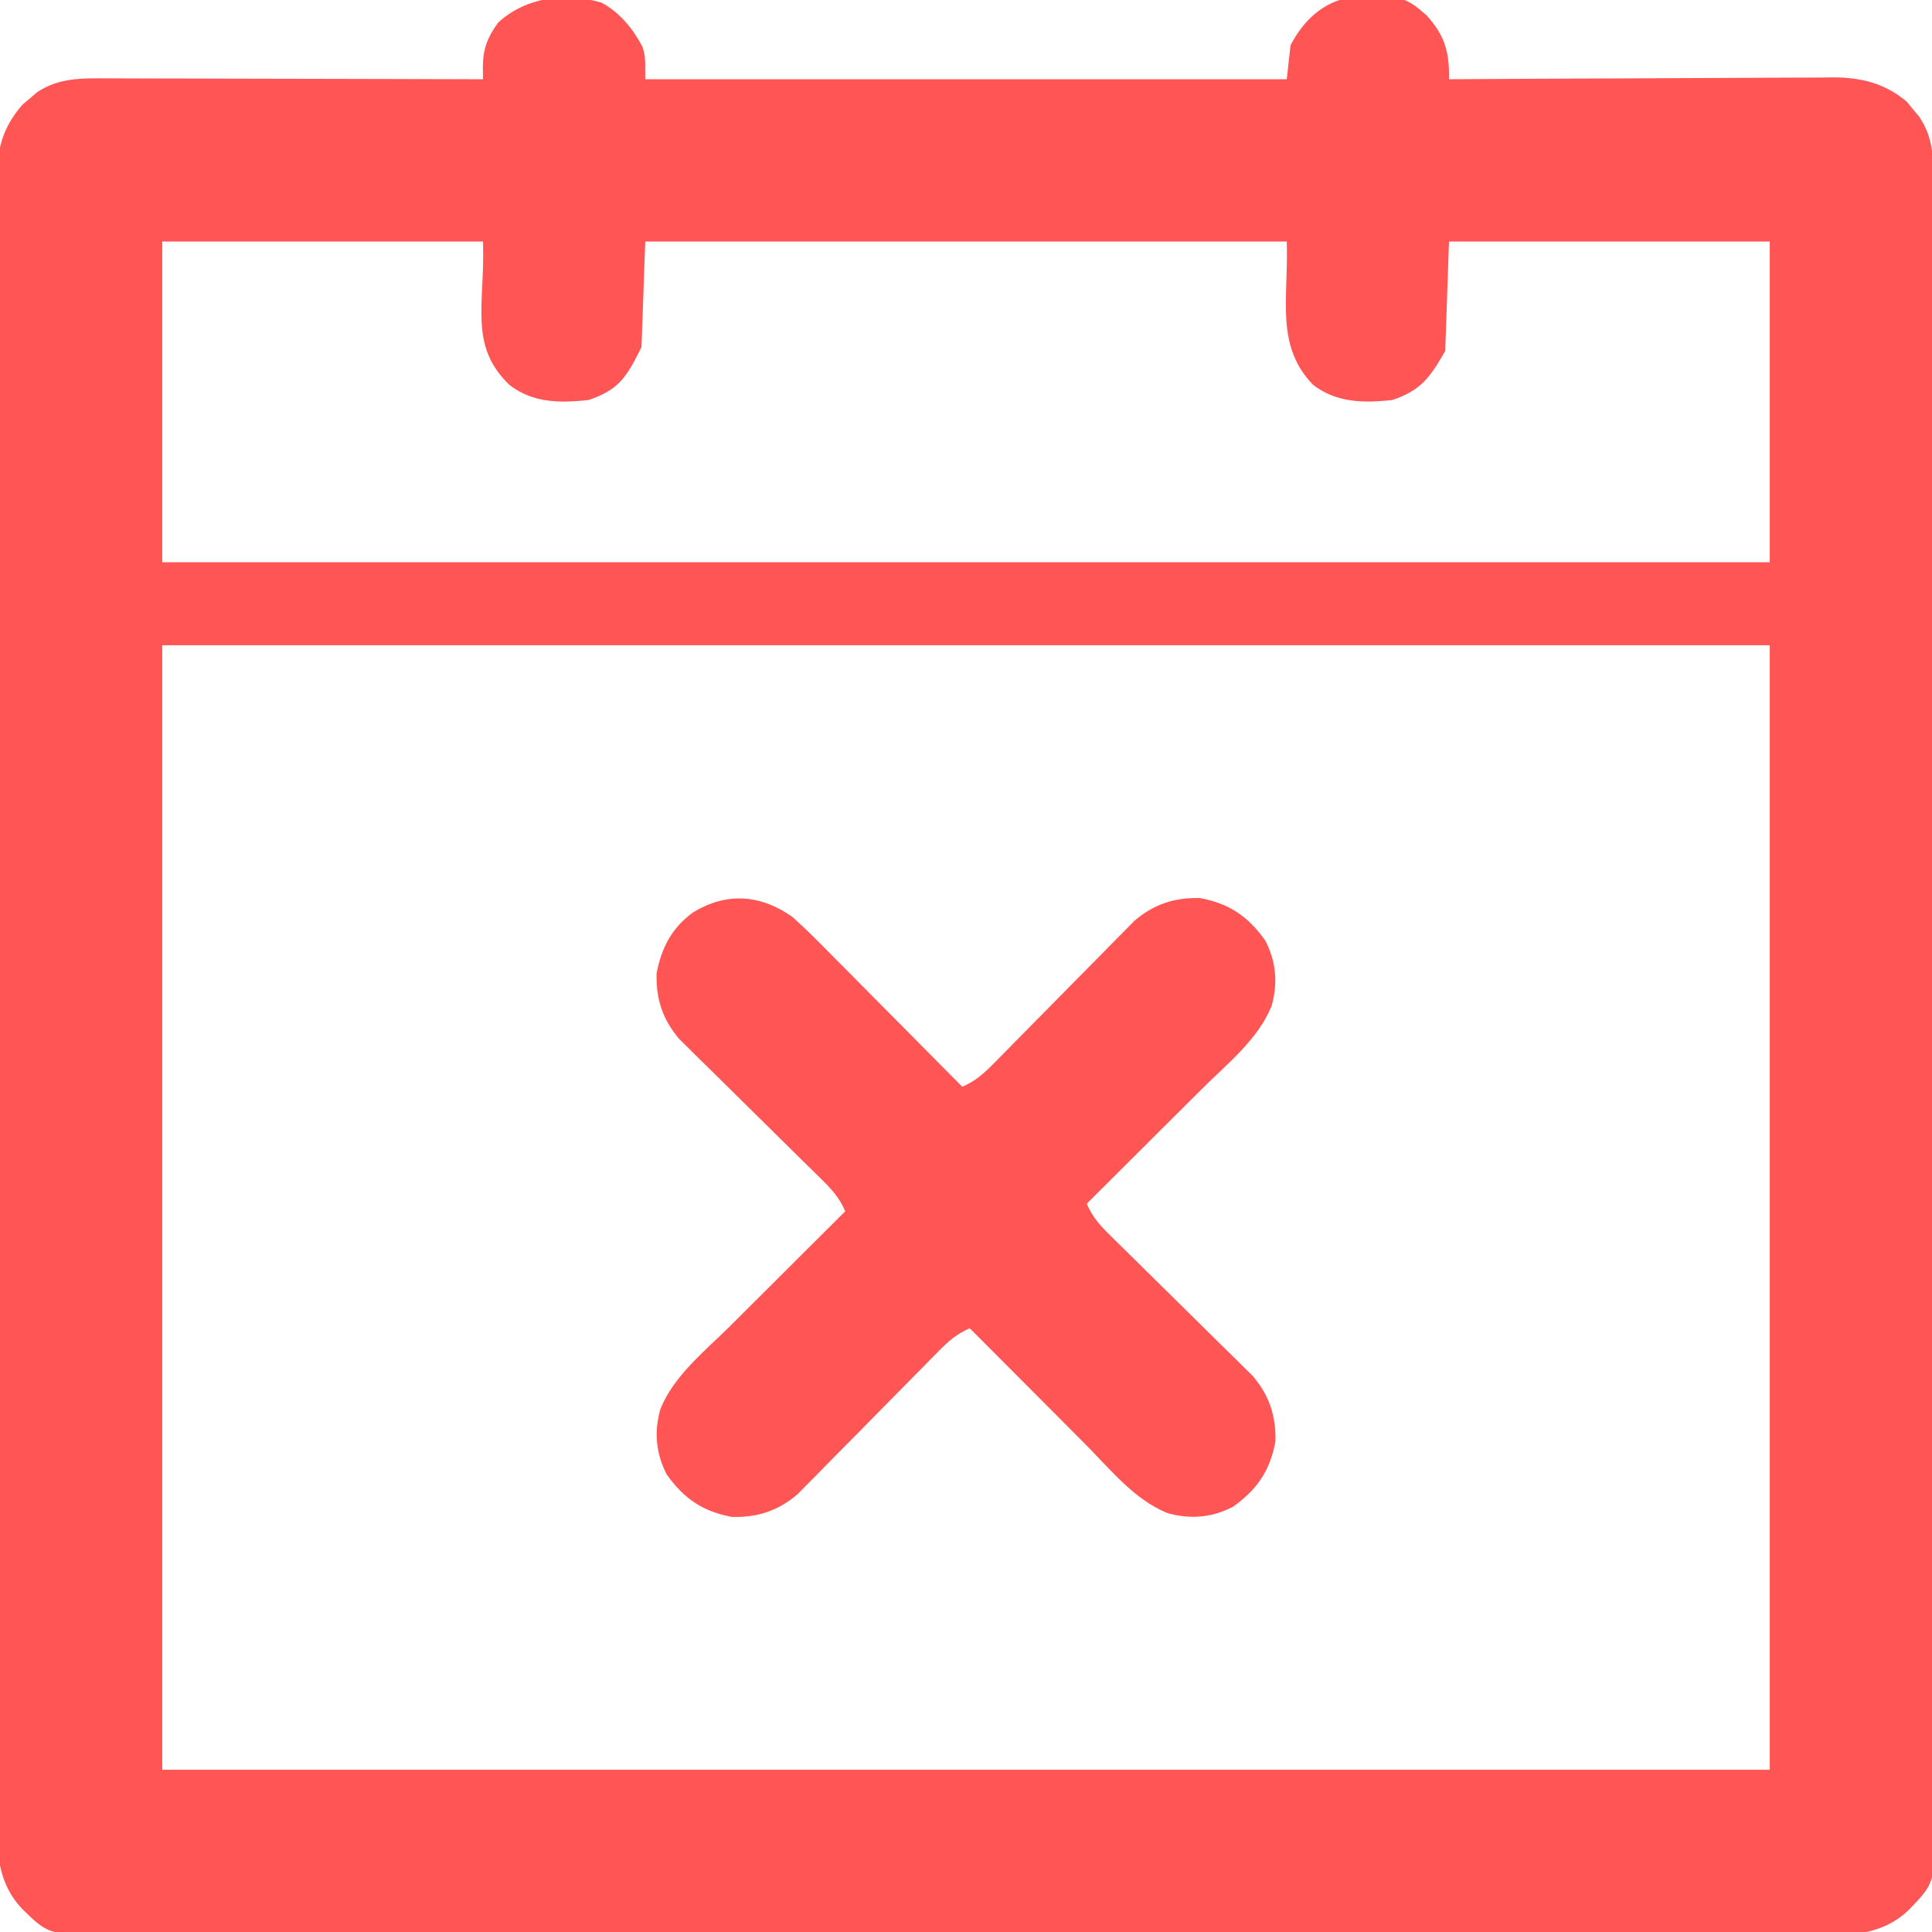 <?xml version="1.0" encoding="UTF-8"?>
<svg version="1.1" xmlns="http://www.w3.org/2000/svg" width="512" height="512">
<path d="M0 0 C4.938 2.645 8.379 6.927 10.945 11.816 C11.633 14.316 11.633 14.316 11.633 20.316 C67.733 20.316 123.833 20.316 181.633 20.316 C181.963 17.346 182.293 14.376 182.633 11.316 C185.489 5.816 189.658 1.308 195.633 -0.684 C212.488 -1.903 212.488 -1.903 218.633 3.316 C223.505 8.716 224.771 13.002 224.633 20.316 C225.191 20.313 225.75 20.309 226.326 20.305 C239.948 20.217 253.57 20.151 267.193 20.109 C273.781 20.088 280.369 20.06 286.957 20.015 C293.318 19.971 299.678 19.947 306.039 19.937 C308.463 19.93 310.886 19.915 313.31 19.893 C316.711 19.864 320.112 19.86 323.513 19.862 C325.008 19.841 325.008 19.841 326.532 19.819 C333.991 19.862 340.172 21.411 345.973 26.281 C346.5 26.932 347.027 27.583 347.57 28.254 C348.388 29.227 348.388 29.227 349.223 30.219 C352.453 35.024 352.924 39.378 352.896 45.056 C352.9 45.833 352.904 46.609 352.908 47.408 C352.919 50.018 352.917 52.628 352.914 55.238 C352.919 57.124 352.925 59.011 352.932 60.897 C352.948 66.088 352.951 71.279 352.953 76.471 C352.957 82.067 352.972 87.663 352.985 93.259 C353.012 105.498 353.024 117.738 353.033 129.978 C353.039 137.619 353.047 145.26 353.056 152.901 C353.081 174.053 353.101 195.204 353.108 216.356 C353.108 217.724 353.109 219.092 353.109 220.459 C353.11 221.83 353.11 223.201 353.111 224.572 C353.111 227.322 353.112 230.073 353.113 232.823 C353.114 233.846 353.114 233.846 353.114 234.889 C353.121 257 353.153 279.11 353.2 301.221 C353.249 324.601 353.276 347.981 353.279 371.362 C353.281 384.105 353.292 396.849 353.328 409.592 C353.359 420.443 353.369 431.294 353.353 442.145 C353.345 447.681 353.347 453.217 353.375 458.754 C353.4 463.824 353.398 468.893 353.374 473.963 C353.37 475.796 353.376 477.628 353.393 479.461 C353.56 498.13 353.56 498.13 346.633 505.316 C338.468 513.309 327.902 512.159 317.275 512.078 C315.293 512.085 313.312 512.095 311.331 512.107 C305.9 512.132 300.469 512.119 295.038 512.101 C289.176 512.087 283.313 512.108 277.451 512.125 C265.972 512.151 254.493 512.146 243.014 512.128 C233.685 512.115 224.355 512.113 215.026 512.119 C214.363 512.12 213.699 512.12 213.016 512.121 C210.323 512.123 207.631 512.124 204.938 512.126 C179.688 512.145 154.438 512.128 129.188 512.096 C106.764 512.067 84.34 512.07 61.916 512.099 C36.712 512.131 11.507 512.143 -13.697 512.125 C-16.385 512.123 -19.073 512.121 -21.76 512.119 C-22.753 512.119 -22.753 512.119 -23.766 512.118 C-33.751 512.111 -43.736 512.119 -53.721 512.134 C-65.077 512.151 -76.433 512.146 -87.789 512.114 C-93.583 512.099 -99.376 512.093 -105.17 512.112 C-110.474 512.13 -115.779 512.12 -121.084 512.089 C-123.001 512.082 -124.919 512.085 -126.837 512.1 C-146.299 512.236 -146.299 512.236 -153.367 505.316 C-161.099 497.29 -160.206 487.173 -160.116 476.78 C-160.121 474.888 -160.129 472.996 -160.14 471.104 C-160.161 465.92 -160.145 460.736 -160.122 455.552 C-160.105 449.956 -160.121 444.359 -160.134 438.763 C-160.153 427.806 -160.14 416.849 -160.115 405.892 C-160.088 393.133 -160.091 380.374 -160.096 367.615 C-160.102 344.163 -160.076 320.711 -160.036 297.26 C-159.999 275.856 -159.988 254.453 -159.999 233.049 C-159.999 231.675 -160 230.3 -160.001 228.925 C-160.001 228.246 -160.001 227.566 -160.002 226.866 C-160.003 223.445 -160.005 220.024 -160.007 216.603 C-160.007 215.928 -160.007 215.253 -160.008 214.557 C-160.016 196.665 -160.004 178.772 -159.988 160.88 C-159.985 158.315 -159.983 155.75 -159.98 153.185 C-159.979 151.924 -159.978 150.662 -159.977 149.361 C-159.969 140.466 -159.97 131.571 -159.973 122.676 C-159.978 111.839 -159.967 101.001 -159.938 90.164 C-159.924 84.633 -159.916 79.104 -159.925 73.573 C-159.933 68.512 -159.923 63.45 -159.898 58.389 C-159.892 56.557 -159.893 54.726 -159.901 52.894 C-159.911 50.404 -159.897 47.915 -159.876 45.426 C-159.885 44.715 -159.894 44.004 -159.903 43.271 C-159.803 36.899 -157.547 31.849 -153.438 27.074 C-152.796 26.535 -152.154 25.997 -151.492 25.441 C-150.855 24.887 -150.219 24.333 -149.562 23.762 C-143.576 19.82 -137.492 20.04 -130.588 20.089 C-128.978 20.089 -128.978 20.089 -127.335 20.088 C-123.796 20.09 -120.257 20.105 -116.719 20.121 C-114.261 20.125 -111.803 20.128 -109.346 20.13 C-102.885 20.137 -96.424 20.157 -89.963 20.179 C-83.368 20.2 -76.772 20.209 -70.176 20.219 C-57.24 20.24 -44.303 20.274 -31.367 20.316 C-31.38 19.208 -31.393 18.1 -31.406 16.958 C-31.355 12.17 -30.146 9.169 -27.367 5.316 C-20 -1.465 -9.544 -2.756 0 0 Z M-116.367 63.316 C-116.367 91.366 -116.367 119.416 -116.367 148.316 C24.213 148.316 164.793 148.316 309.633 148.316 C309.633 120.266 309.633 92.216 309.633 63.316 C281.583 63.316 253.533 63.316 224.633 63.316 C224.303 72.886 223.973 82.456 223.633 92.316 C219.606 99.364 217.168 102.787 209.633 105.316 C202.003 106.157 194.919 106.097 188.633 101.316 C178.453 90.869 182.164 78.185 181.633 63.316 C125.533 63.316 69.433 63.316 11.633 63.316 C11.303 72.556 10.973 81.796 10.633 91.316 C6.683 99.216 4.715 102.592 -3.367 105.316 C-10.972 106.154 -18.128 106.139 -24.367 101.316 C-35.239 90.88 -30.792 79.99 -31.367 63.316 C-59.417 63.316 -87.467 63.316 -116.367 63.316 Z M-116.367 170.316 C-116.367 268.656 -116.367 366.996 -116.367 468.316 C24.213 468.316 164.793 468.316 309.633 468.316 C309.633 369.976 309.633 271.636 309.633 170.316 C169.053 170.316 28.473 170.316 -116.367 170.316 Z " fill="#FF5555" transform="translate(159.367,0.684)"/>
<path d="M0 0 C3.663 3.258 7.091 6.741 10.527 10.234 C11.526 11.238 12.525 12.241 13.524 13.244 C16.136 15.868 18.74 18.5 21.341 21.135 C24.004 23.829 26.675 26.513 29.346 29.199 C34.572 34.458 39.789 39.726 45 45 C48.509 43.502 50.735 41.492 53.398 38.781 C54.259 37.91 55.12 37.039 56.008 36.142 C57.392 34.728 57.392 34.728 58.805 33.285 C59.77 32.308 60.737 31.332 61.704 30.356 C65.802 26.218 69.887 22.068 73.968 17.915 C76.469 15.371 78.978 12.835 81.49 10.303 C82.904 8.873 84.309 7.435 85.714 5.997 C87.016 4.686 87.016 4.686 88.343 3.348 C89.478 2.194 89.478 2.194 90.635 1.018 C95.82 -3.406 101.277 -5.177 108 -5 C115.751 -3.568 120.744 -0.171 125.312 6.25 C128.203 11.861 128.681 17.495 127 23.562 C123.487 32.372 115.164 38.975 108.566 45.531 C107.688 46.408 106.811 47.284 105.906 48.187 C103.127 50.961 100.345 53.73 97.562 56.5 C95.667 58.39 93.772 60.281 91.877 62.172 C87.254 66.784 82.628 71.393 78 76 C79.498 79.509 81.508 81.735 84.219 84.398 C85.09 85.259 85.961 86.12 86.858 87.008 C87.801 87.931 88.744 88.854 89.715 89.805 C90.692 90.77 91.668 91.737 92.644 92.704 C96.782 96.802 100.932 100.887 105.085 104.968 C107.629 107.469 110.165 109.978 112.697 112.49 C114.127 113.904 115.565 115.309 117.003 116.714 C117.877 117.582 118.751 118.449 119.652 119.343 C120.421 120.1 121.19 120.856 121.982 121.635 C126.406 126.82 128.177 132.277 128 139 C126.568 146.751 123.171 151.744 116.75 156.312 C111.139 159.203 105.505 159.681 99.438 158 C90.628 154.487 84.025 146.164 77.469 139.566 C76.154 138.25 76.154 138.25 74.813 136.906 C72.039 134.127 69.27 131.345 66.5 128.562 C64.61 126.667 62.719 124.772 60.828 122.877 C56.216 118.254 51.607 113.628 47 109 C43.491 110.498 41.265 112.508 38.602 115.219 C37.741 116.09 36.88 116.961 35.992 117.858 C35.069 118.801 34.146 119.744 33.195 120.715 C32.23 121.692 31.263 122.668 30.296 123.644 C26.198 127.782 22.113 131.932 18.032 136.085 C15.531 138.629 13.022 141.165 10.51 143.697 C9.096 145.127 7.691 146.565 6.286 148.003 C5.418 148.877 4.551 149.751 3.657 150.652 C2.9 151.421 2.144 152.19 1.365 152.982 C-3.82 157.406 -9.277 159.177 -16 159 C-23.751 157.568 -28.744 154.171 -33.312 147.75 C-36.203 142.139 -36.681 136.505 -35 130.438 C-31.487 121.628 -23.164 115.025 -16.566 108.469 C-15.25 107.154 -15.25 107.154 -13.906 105.813 C-11.127 103.039 -8.345 100.27 -5.562 97.5 C-3.667 95.61 -1.772 93.719 0.123 91.828 C4.746 87.216 9.372 82.607 14 78 C12.502 74.491 10.492 72.265 7.781 69.602 C6.91 68.741 6.039 67.88 5.142 66.992 C3.728 65.608 3.728 65.608 2.285 64.195 C1.308 63.23 0.332 62.263 -0.644 61.296 C-4.782 57.198 -8.932 53.113 -13.085 49.032 C-15.629 46.531 -18.165 44.022 -20.697 41.51 C-22.127 40.096 -23.565 38.691 -25.003 37.286 C-25.877 36.418 -26.751 35.551 -27.652 34.657 C-28.421 33.9 -29.19 33.144 -29.982 32.365 C-34.406 27.18 -36.177 21.723 -36 15 C-34.754 8.26 -31.959 2.833 -26.297 -1.219 C-17.404 -6.632 -8.431 -5.954 0 0 Z " fill="#FF5555" transform="translate(210,243)"/>
</svg>
